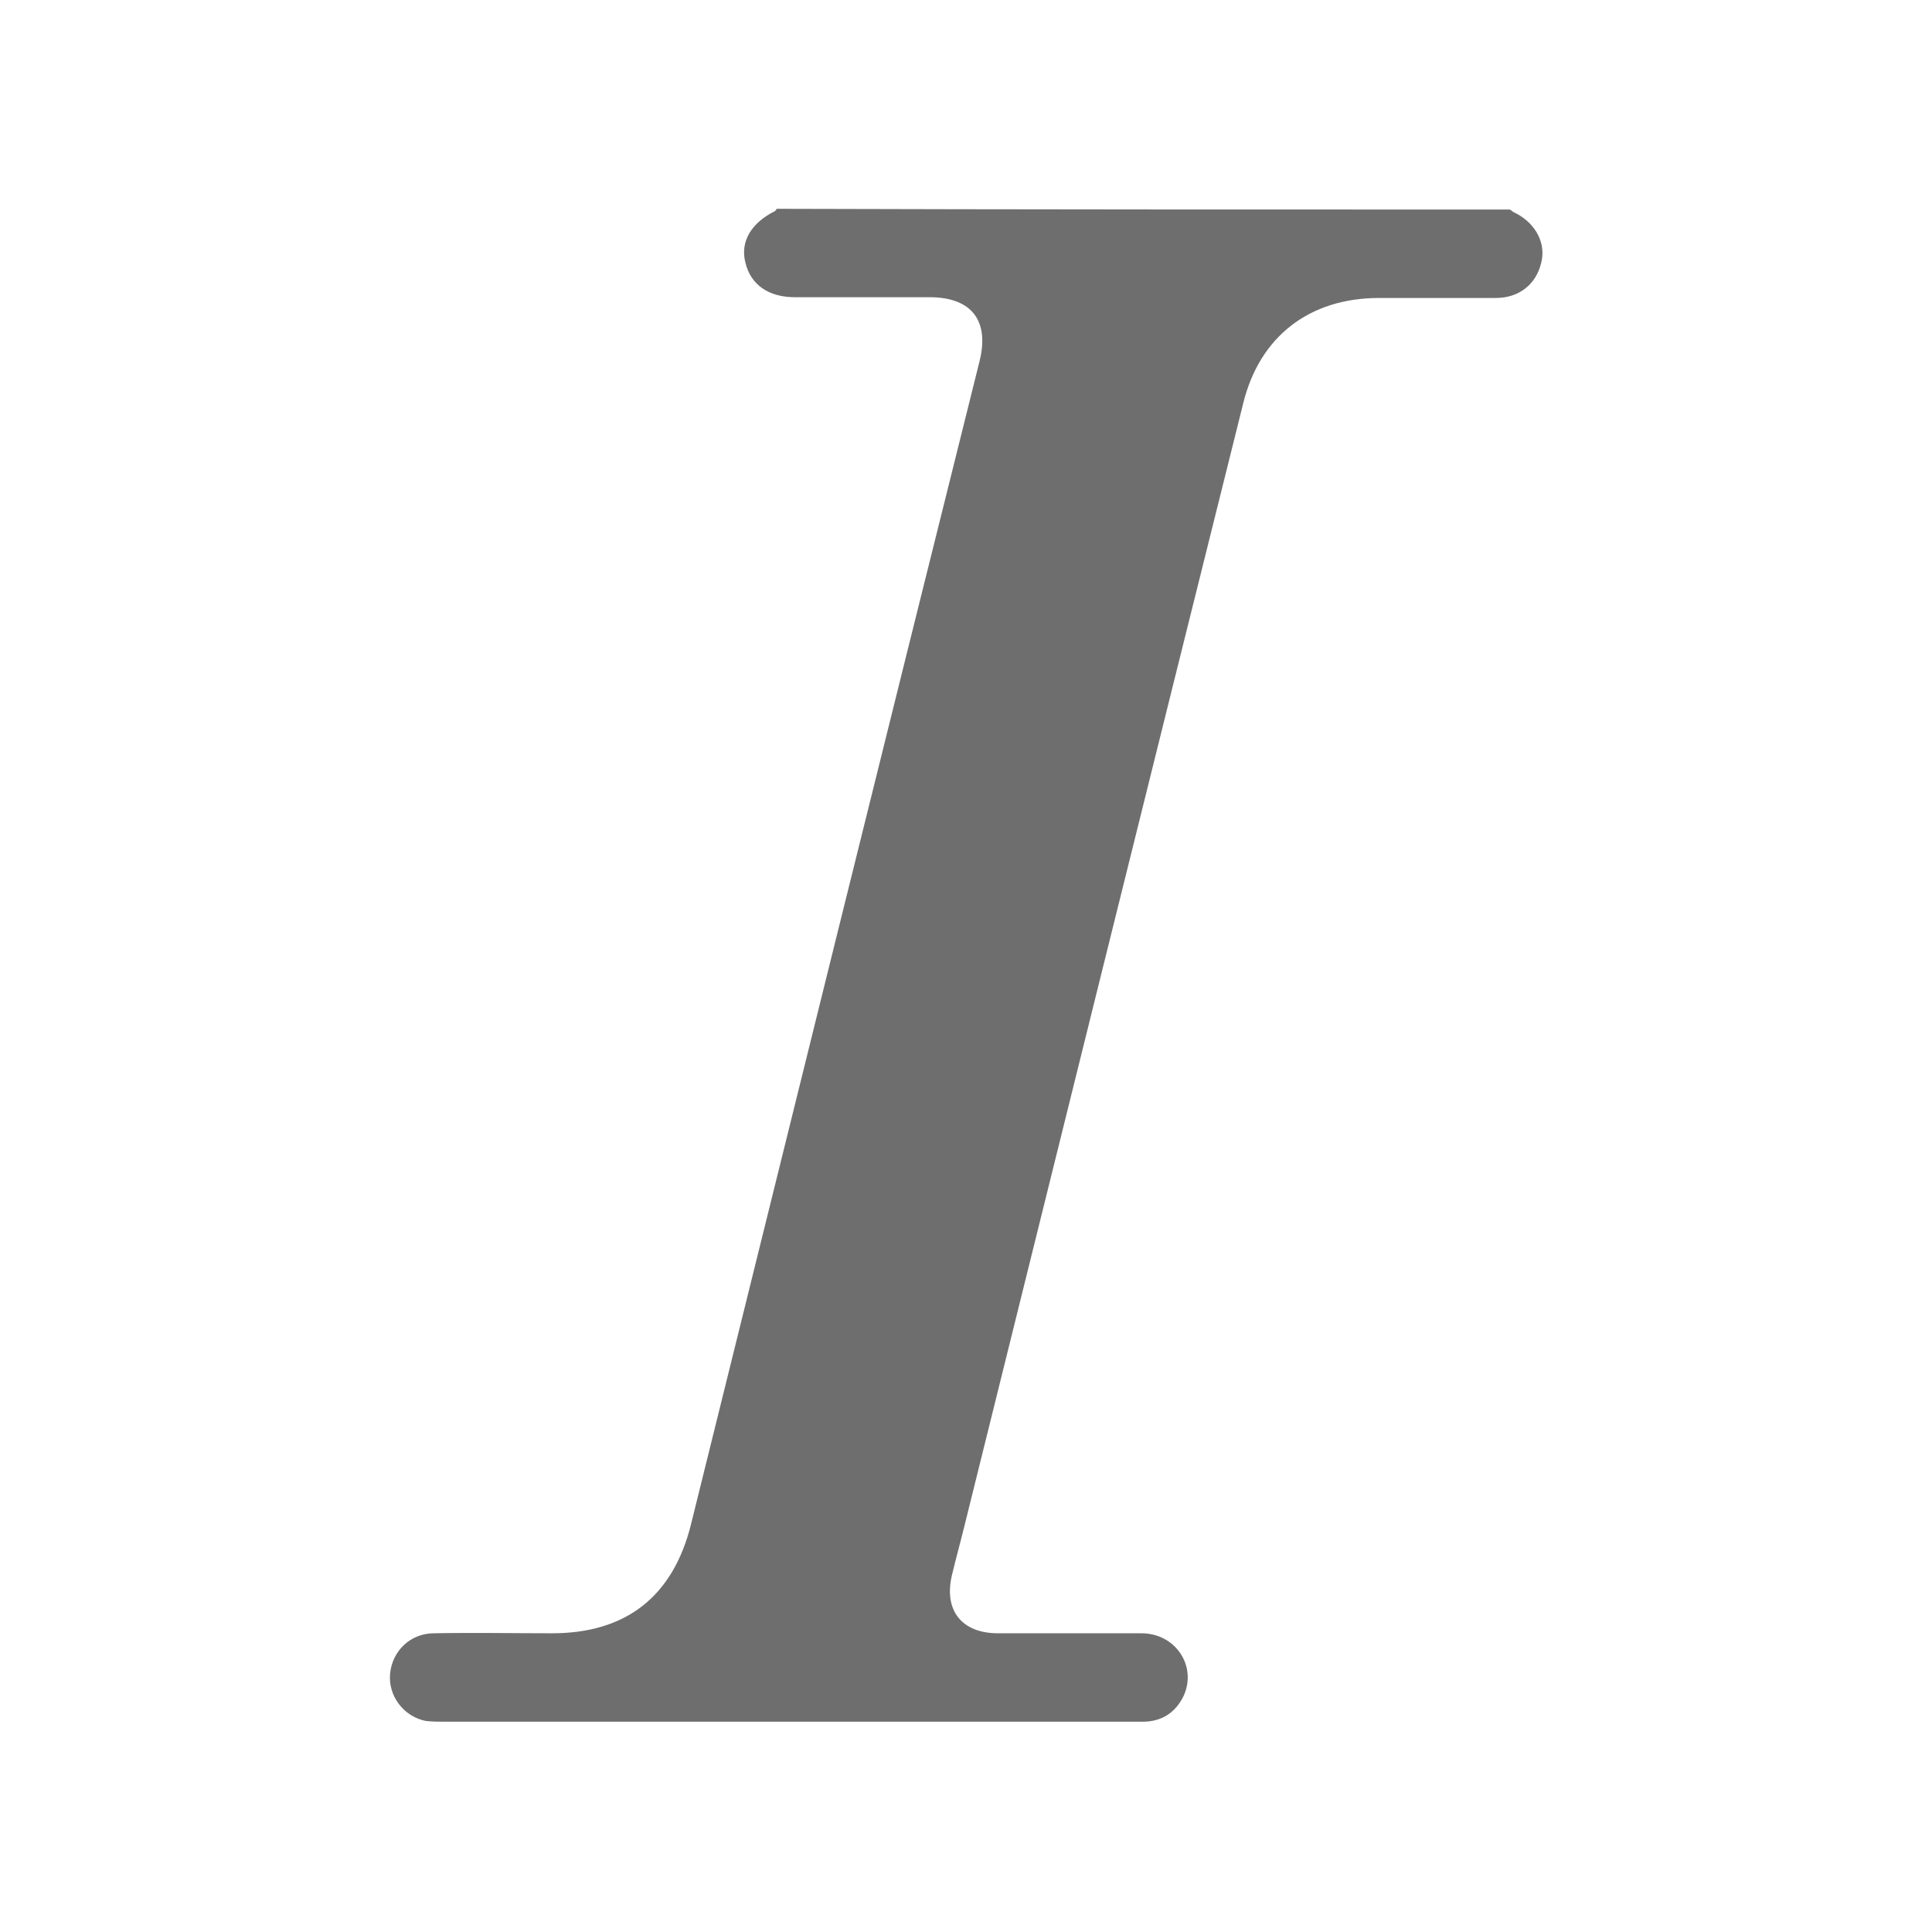 <?xml version="1.0" encoding="utf-8"?>
<!-- Generator: Adobe Illustrator 23.0.3, SVG Export Plug-In . SVG Version: 6.00 Build 0)  -->
<svg version="1.1" id="Capa_1" xmlns="http://www.w3.org/2000/svg" xmlns:xlink="http://www.w3.org/1999/xlink" x="0px" y="0px"
	 viewBox="0 0 260 260" style="enable-background:new 0 0 260 260;" xml:space="preserve">
<style type="text/css">
	.st0{fill:#6F6E6E;}
</style>
<title>1</title>
<g>
	<path class="st0" d="M203.2,28.2c0.3,0.2,0.5,0.4,0.8,0.5c2.7,1.4,4.1,4.1,3.4,6.7c-0.7,2.9-3,4.7-6.1,4.7c-5.2,0-10.5,0-15.7,0
		c-9.4,0-16.1,5.2-18.3,14.2c-12.5,50.1-24.9,100.2-37.3,150.2c-0.6,2.5-1.3,5-1.9,7.5c-1.1,4.7,1.3,7.8,6.2,7.8
		c6.4,0,12.9,0,19.3,0c4.6,0,7.5,4.4,5.7,8.4c-1.1,2.3-3,3.5-5.5,3.5c-2.5,0-5,0-7.6,0c-28.8,0-57.5,0-86.3,0c-0.9,0-1.7,0-2.6-0.1
		c-3-0.6-5.1-3.4-4.8-6.4c0.3-3,2.7-5.4,5.9-5.4c5.3-0.1,10.6,0,15.9,0c10,0,16.3-5,18.7-14.7c12.9-52.1,25.8-104.3,38.8-156.4
		c1.4-5.5-1-8.7-6.7-8.7c-6,0-12.1,0-18.1,0c-3.6,0-6-1.7-6.7-4.7c-0.7-2.8,0.8-5.3,4-6.9c0.1-0.1,0.2-0.2,0.2-0.3
		C137.4,28.2,170.3,28.2,203.2,28.2z"/>
</g>
</svg>
